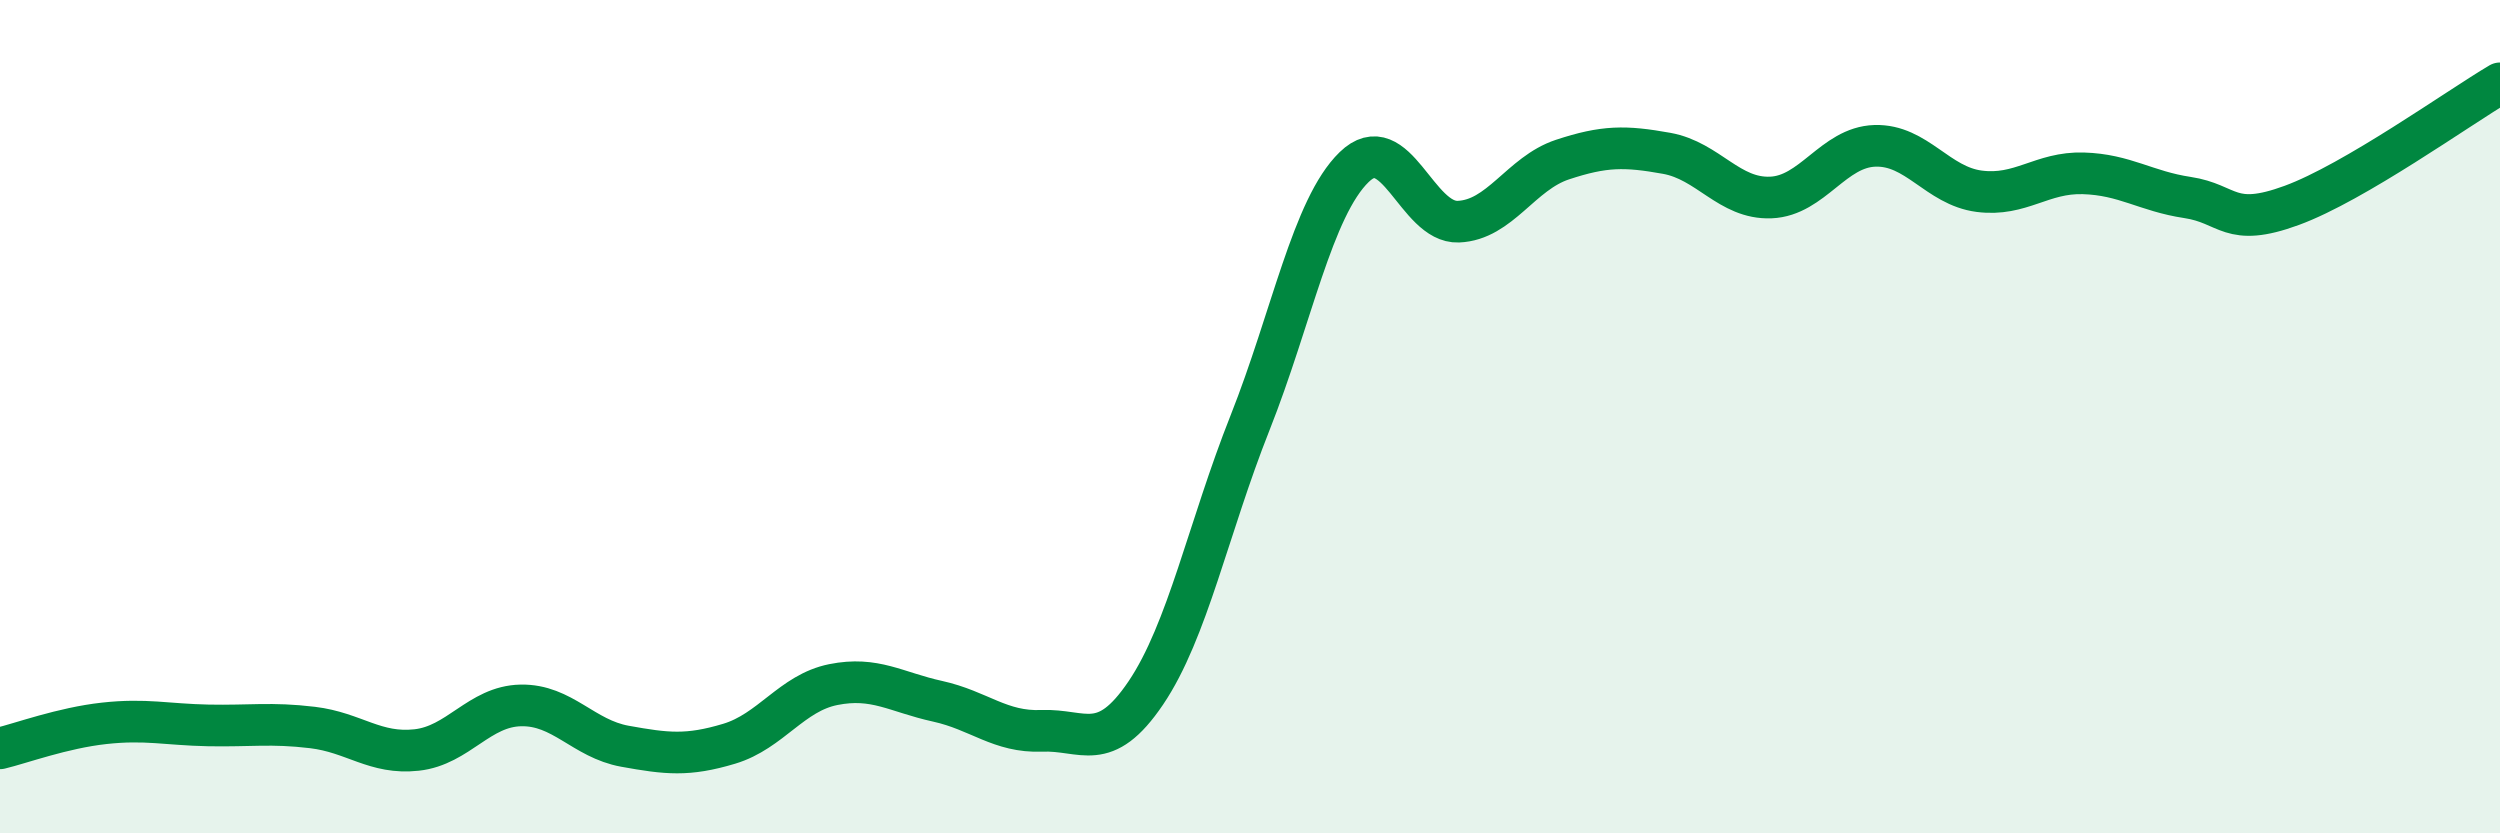 
    <svg width="60" height="20" viewBox="0 0 60 20" xmlns="http://www.w3.org/2000/svg">
      <path
        d="M 0,17.96 C 0.5,17.84 1.5,17.47 2.5,17.36 C 3.5,17.25 4,17.39 5,17.41 C 6,17.43 6.5,17.34 7.5,17.46 C 8.5,17.58 9,18.11 10,18 C 11,17.89 11.5,16.95 12.5,16.93 C 13.5,16.91 14,17.73 15,17.91 C 16,18.09 16.5,18.15 17.5,17.85 C 18.5,17.55 19,16.63 20,16.43 C 21,16.23 21.5,16.61 22.5,16.83 C 23.5,17.05 24,17.58 25,17.54 C 26,17.5 26.5,18.11 27.5,16.63 C 28.5,15.15 29,12.67 30,10.15 C 31,7.63 31.5,4.98 32.5,4.01 C 33.5,3.04 34,5.36 35,5.32 C 36,5.28 36.5,4.16 37.5,3.83 C 38.5,3.5 39,3.5 40,3.68 C 41,3.86 41.5,4.78 42.5,4.74 C 43.5,4.7 44,3.53 45,3.5 C 46,3.47 46.5,4.46 47.5,4.59 C 48.5,4.72 49,4.13 50,4.16 C 51,4.19 51.5,4.59 52.5,4.74 C 53.5,4.89 53.5,5.48 55,4.93 C 56.5,4.38 59,2.59 60,2L60 20L0 20Z"
        fill="#008740"
        opacity="0.1"
        stroke-linecap="round"
        stroke-linejoin="round"
      />
      <path
        d="M 0,17.96 C 0.5,17.84 1.5,17.47 2.5,17.36 C 3.5,17.25 4,17.39 5,17.41 C 6,17.43 6.5,17.34 7.5,17.46 C 8.5,17.58 9,18.11 10,18 C 11,17.89 11.5,16.95 12.5,16.93 C 13.5,16.91 14,17.73 15,17.91 C 16,18.09 16.5,18.15 17.5,17.85 C 18.5,17.55 19,16.63 20,16.43 C 21,16.23 21.5,16.61 22.5,16.83 C 23.5,17.05 24,17.58 25,17.54 C 26,17.5 26.5,18.11 27.5,16.63 C 28.5,15.15 29,12.67 30,10.15 C 31,7.63 31.5,4.98 32.5,4.01 C 33.5,3.04 34,5.36 35,5.32 C 36,5.28 36.5,4.16 37.5,3.83 C 38.5,3.5 39,3.5 40,3.68 C 41,3.86 41.5,4.78 42.5,4.74 C 43.5,4.7 44,3.53 45,3.5 C 46,3.47 46.5,4.46 47.5,4.59 C 48.5,4.72 49,4.13 50,4.16 C 51,4.19 51.5,4.59 52.5,4.74 C 53.5,4.89 53.5,5.48 55,4.93 C 56.5,4.38 59,2.59 60,2"
        stroke="#008740"
        stroke-width="1"
        fill="none"
        stroke-linecap="round"
        stroke-linejoin="round"
      />
    </svg>
  